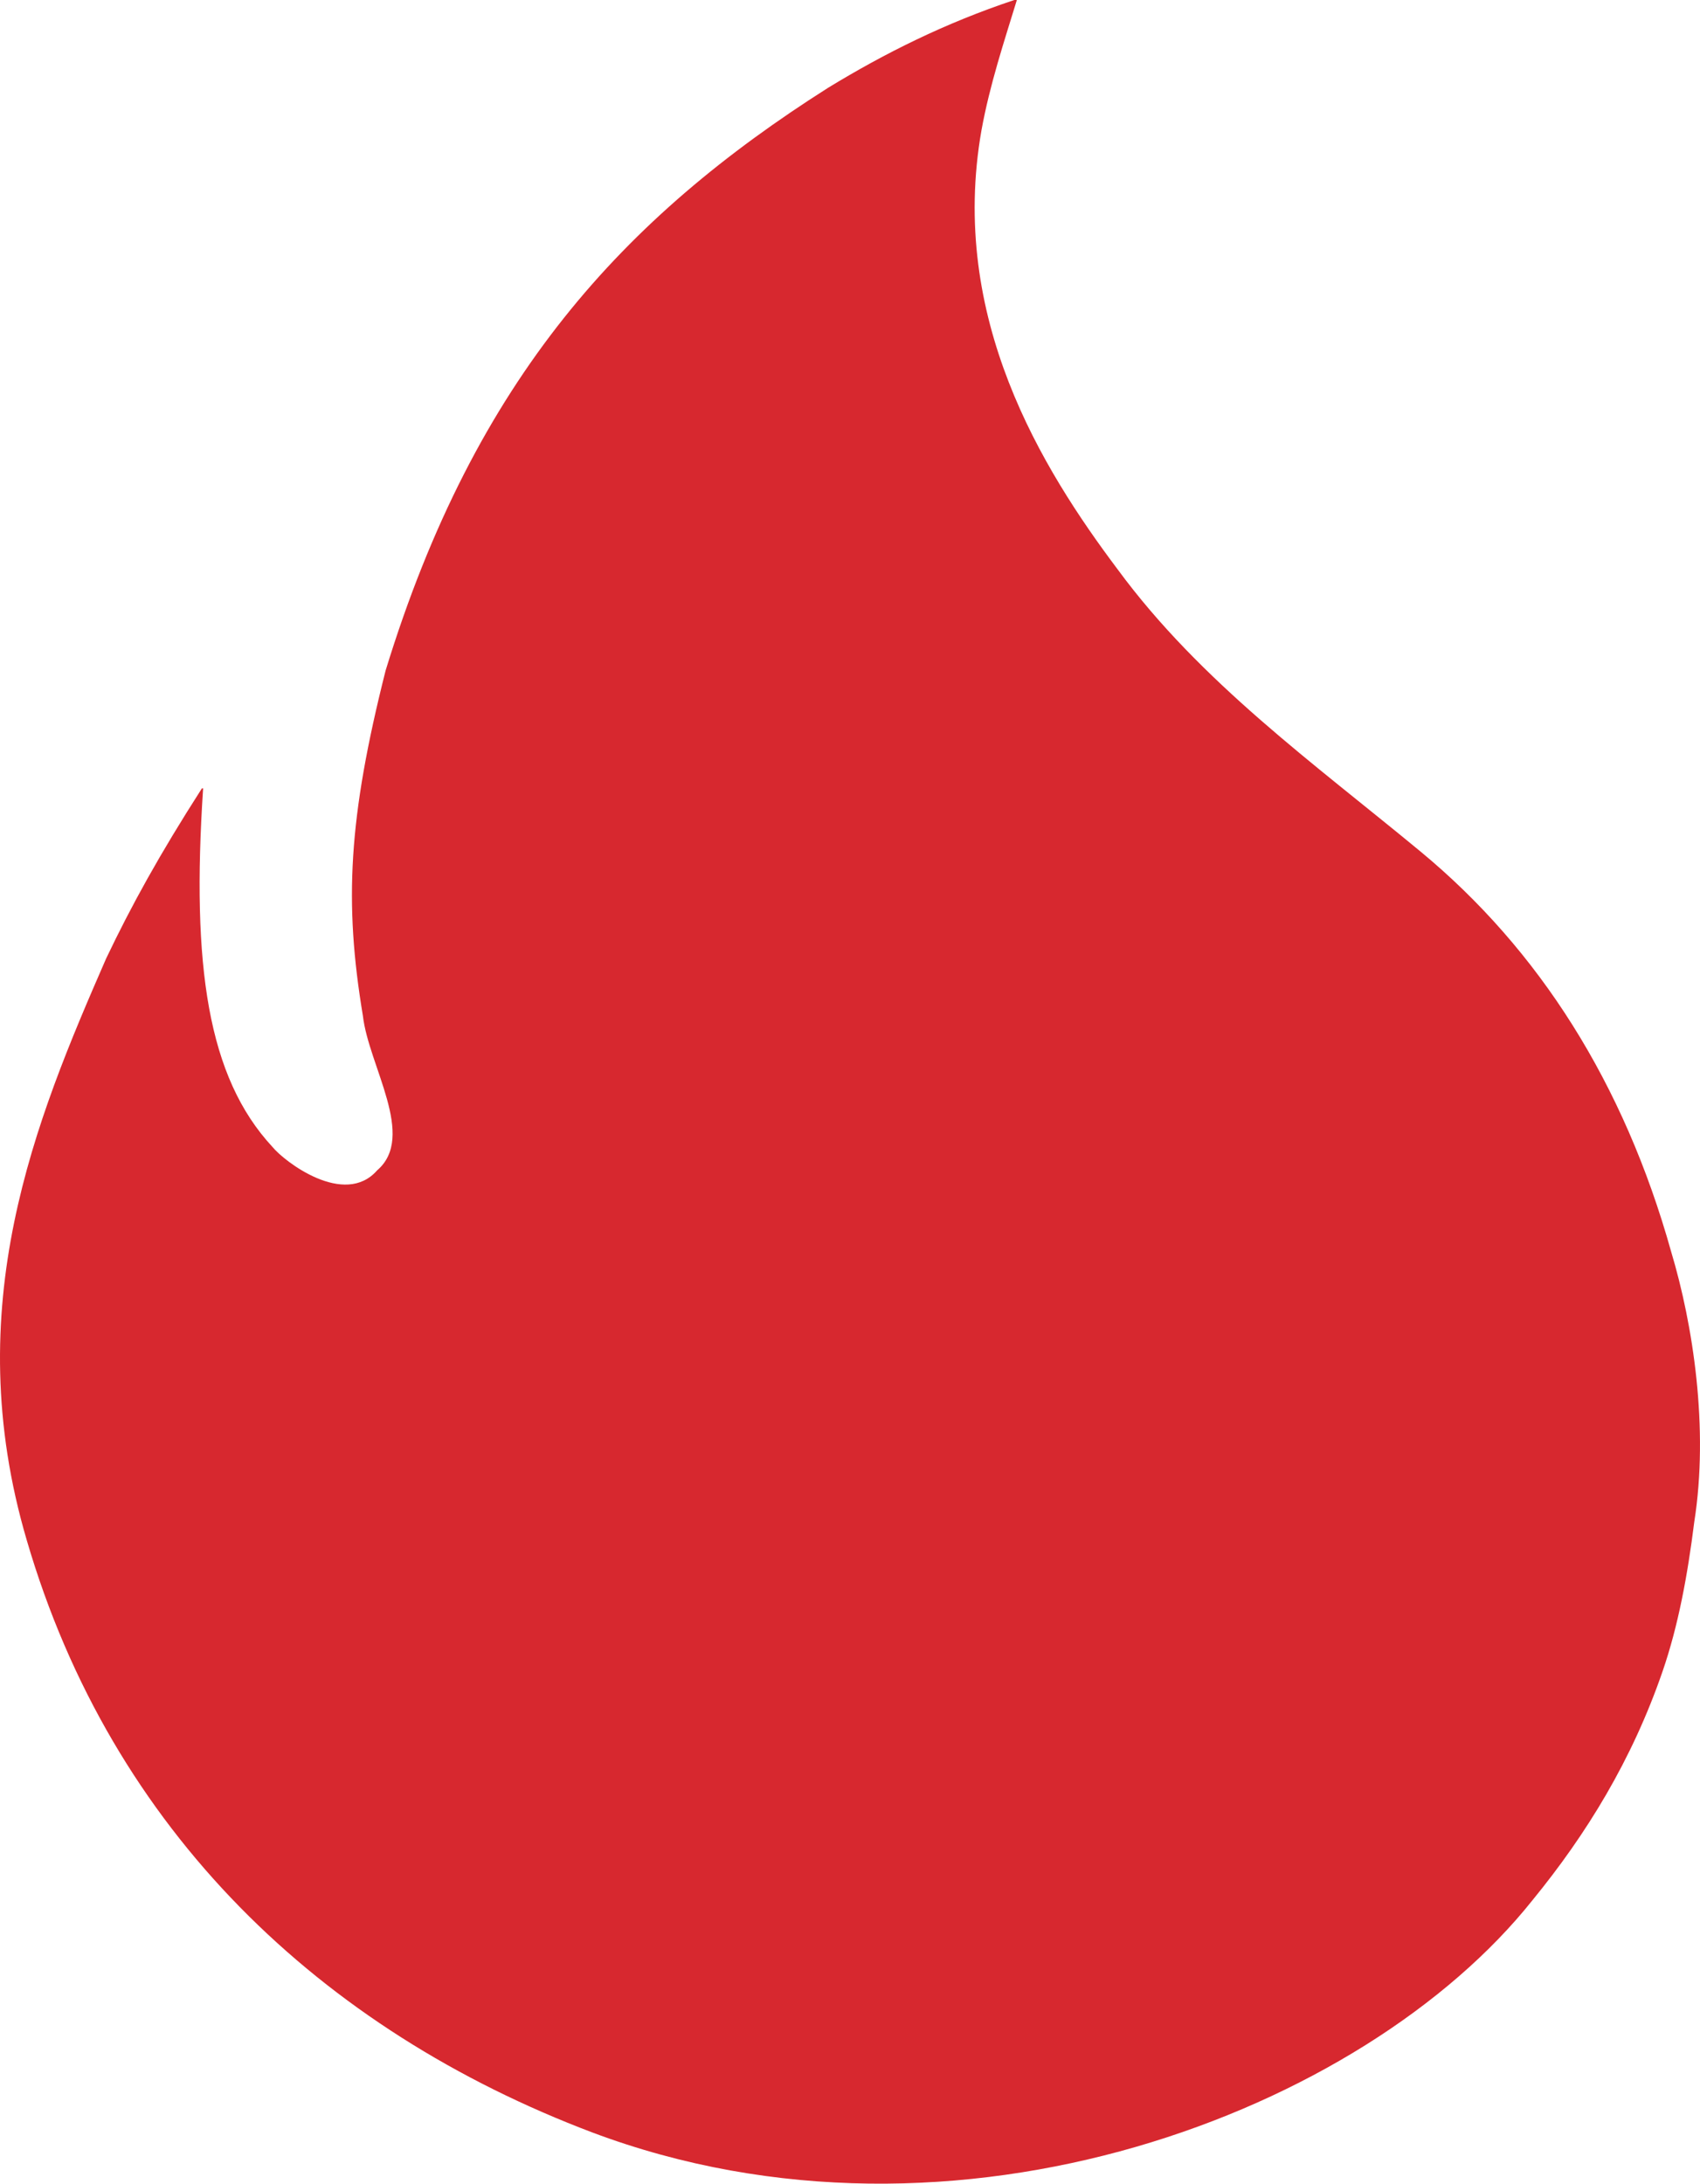 <svg xmlns="http://www.w3.org/2000/svg" viewBox="0 0 1397.8 1795.07"><defs></defs><path class="cls-1" fill="#d7282f" fill-rule="evenodd" d="M834,0h2.1c-10.39,34-22.2,69.22-29.1,107.1-27.09,154.08,49.66,278,112,361,68.23,92.75,161.37,159.44,249,231.9,97.46,80.6,167.34,190.5,206.1,329,18,59.9,31.1,145.09,19,222-5.52,44-13.13,85.36-26.1,123-25.07,72.77-62.47,133.66-106.9,188-138.52,174-474,303.32-773,191C264.17,1668.65,91.91,1505.36,22,1266.1-34.55,1074.22,29.08,921.22,87.24,788c20.7-43.46,44.1-85.88,78.77-139.91h1c-9.63,146,3.79,237.4,57,294.72,9.72,12,59.2,49.93,86.09,19.27,32.49-27.85-7-85.88-11.71-127-15.54-93.25-12-162.38,18.67-283.88C390.8,310.68,512.78,178.84,681,72.1,727.57,43.71,777,19,834,0Z"/></svg>